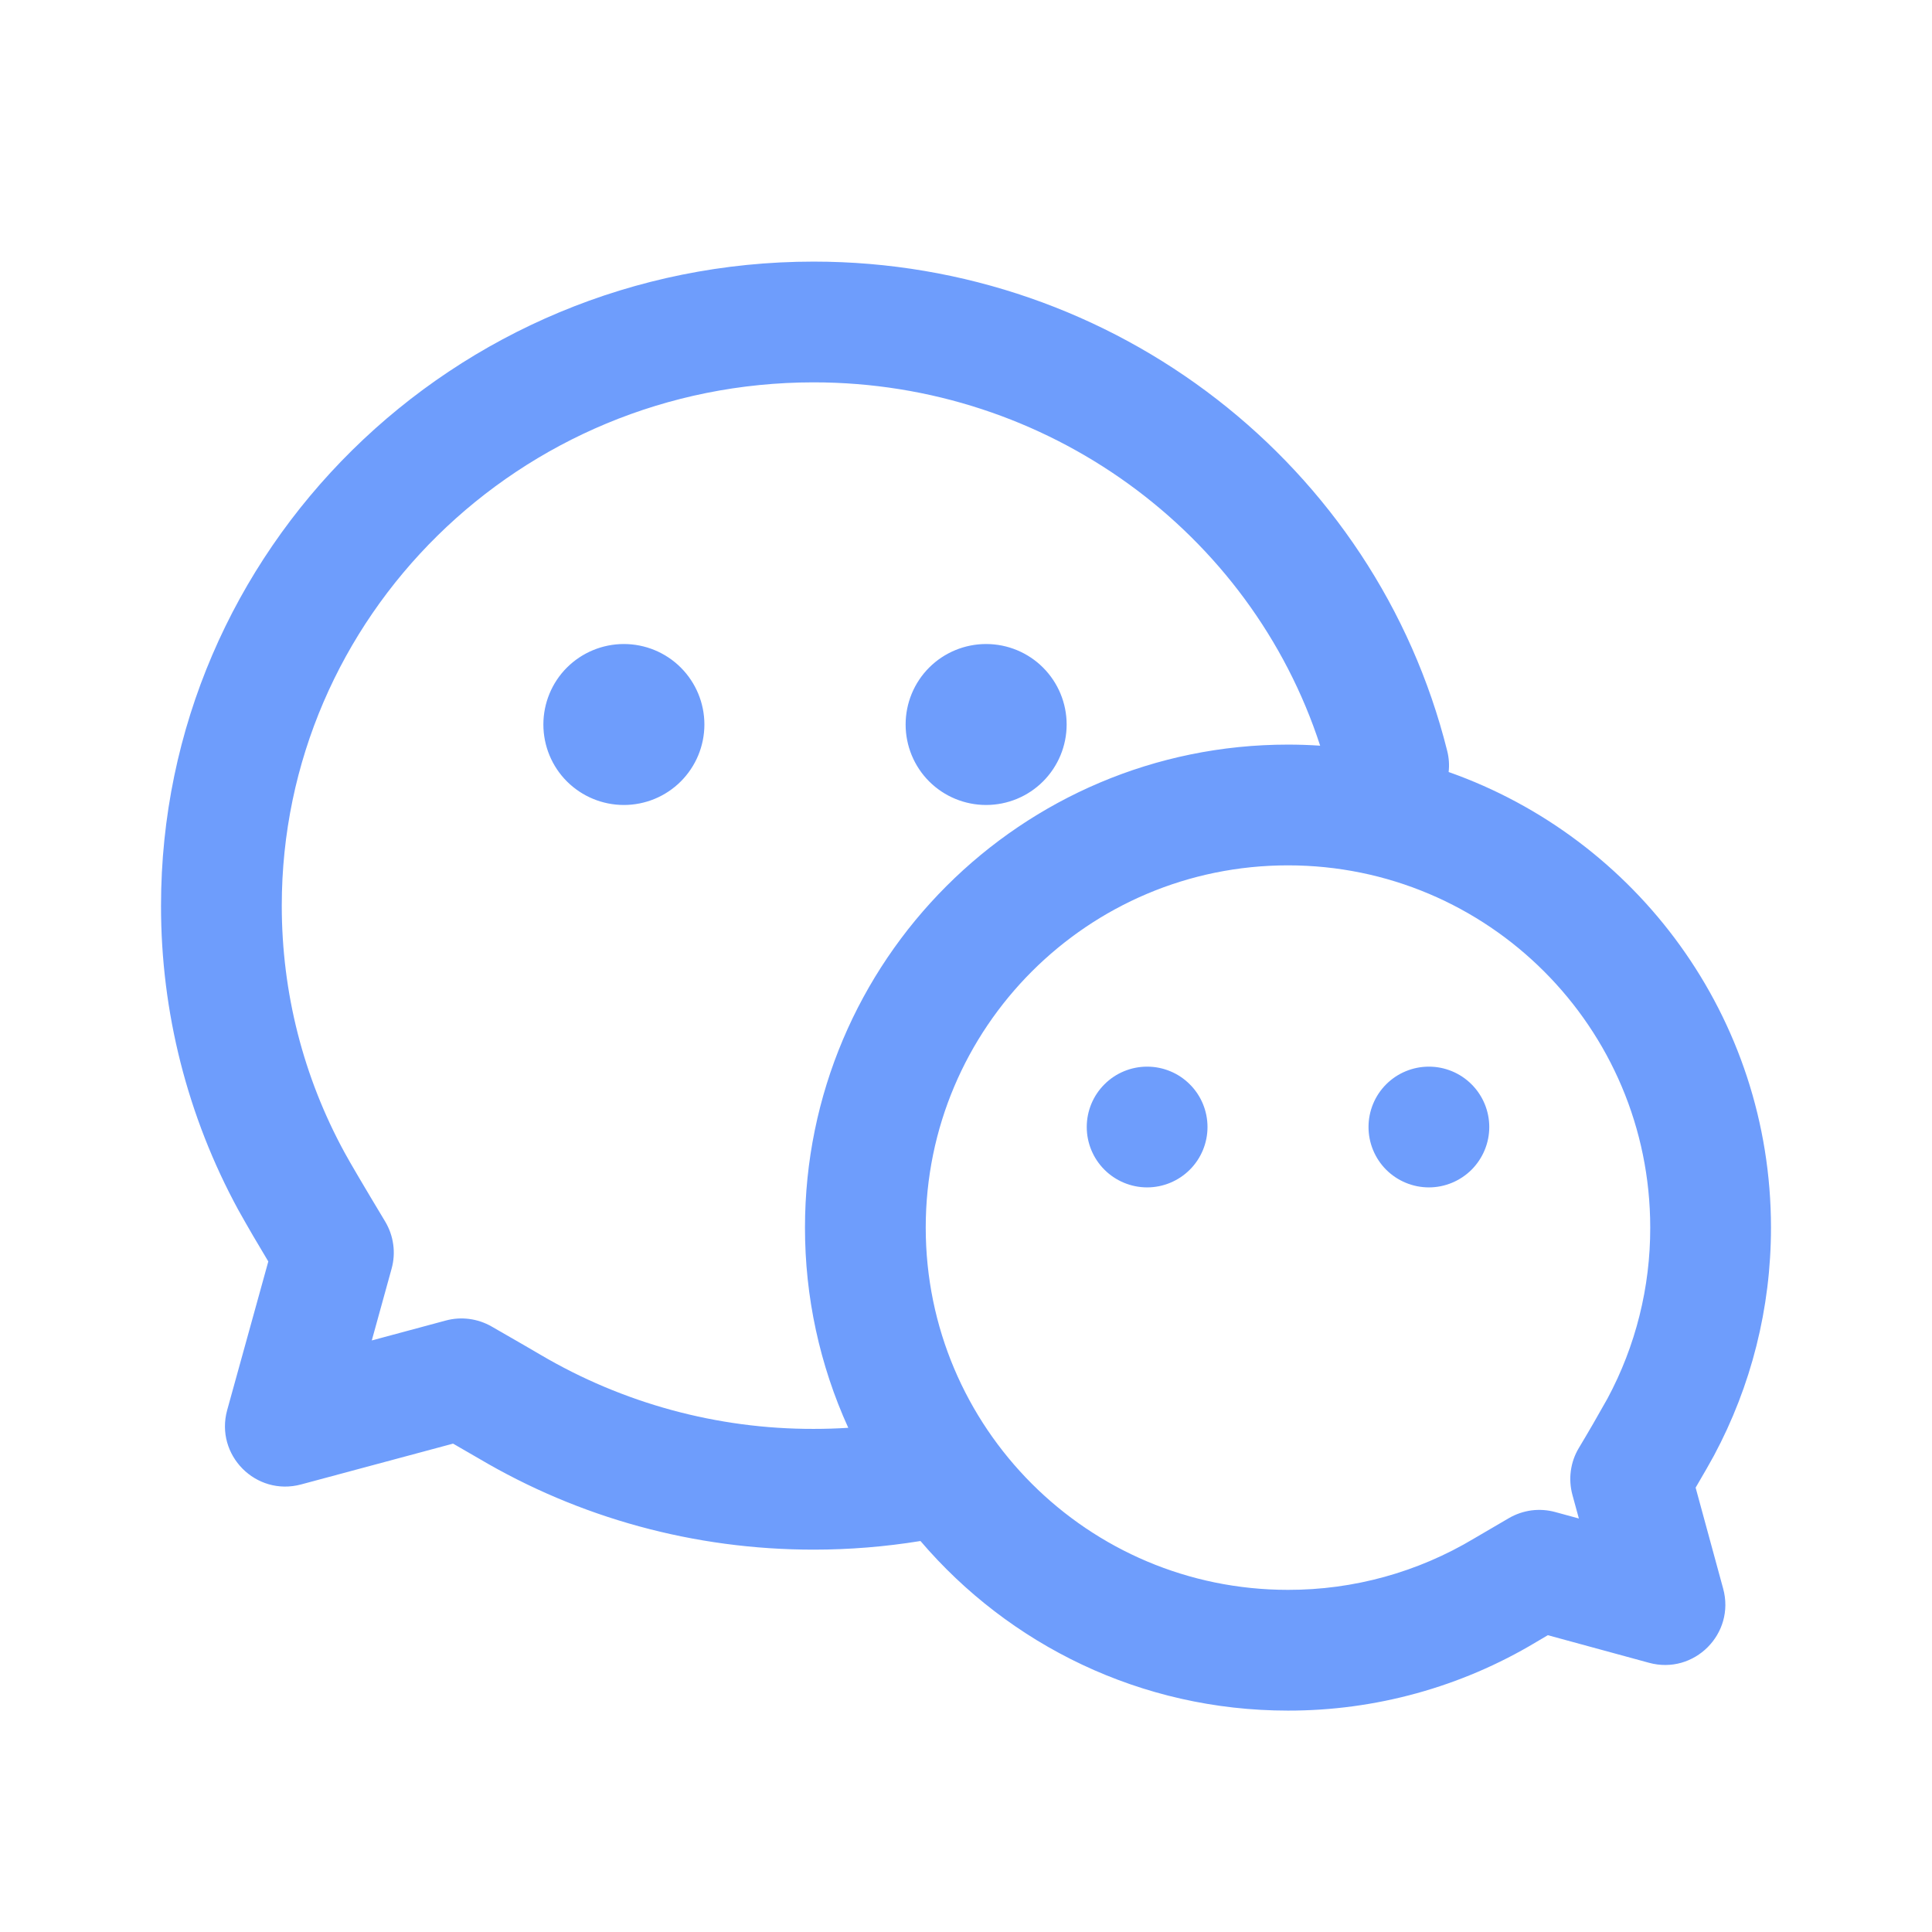 <svg width="32" height="32" viewBox="0 0 32 32" fill="none" xmlns="http://www.w3.org/2000/svg">
<path d="M23.994 12.787C27.104 13.883 29.333 16.848 29.333 20.333C29.333 21.668 29.005 22.958 28.388 24.11C28.332 24.214 28.232 24.389 28.085 24.64L28.541 26.313C28.745 27.06 28.06 27.745 27.313 27.541L25.637 27.084L25.442 27.199C24.201 27.943 22.781 28.335 21.333 28.333C18.896 28.333 16.713 27.243 15.246 25.524C14.66 25.619 14.069 25.667 13.476 25.667C11.496 25.667 9.592 25.14 7.93 24.157C7.872 24.123 7.729 24.041 7.504 23.911L4.987 24.587C4.239 24.788 3.557 24.101 3.763 23.355L4.444 20.894C4.274 20.612 4.108 20.328 3.947 20.04C3.105 18.494 2.665 16.761 2.667 15C2.667 9.106 7.509 4.333 13.476 4.333C18.473 4.333 22.788 7.709 23.97 12.436C24 12.554 24.007 12.672 23.994 12.786V12.787ZM21.866 12.351C20.715 8.814 17.349 6.333 13.476 6.333C8.607 6.333 4.667 10.217 4.667 15C4.667 16.446 5.026 17.839 5.704 19.084C5.794 19.25 6.022 19.638 6.38 20.233C6.449 20.349 6.495 20.478 6.513 20.613C6.532 20.747 6.522 20.884 6.486 21.014L6.158 22.202L7.384 21.872C7.639 21.803 7.911 21.839 8.141 21.97C8.587 22.226 8.853 22.38 8.947 22.436C10.319 23.245 11.883 23.67 13.476 23.667C13.668 23.667 13.86 23.661 14.05 23.649C13.576 22.608 13.332 21.477 13.333 20.333C13.333 15.915 16.915 12.333 21.333 12.333C21.512 12.333 21.69 12.339 21.866 12.351ZM26.044 24.759C26.009 24.63 26 24.494 26.018 24.362C26.036 24.229 26.08 24.101 26.149 23.986C26.312 23.715 26.47 23.441 26.625 23.164C27.092 22.294 27.335 21.321 27.333 20.333C27.333 17.02 24.647 14.333 21.333 14.333C18.02 14.333 15.333 17.02 15.333 20.333C15.333 23.647 18.02 26.333 21.333 26.333C22.418 26.335 23.483 26.041 24.414 25.483C24.483 25.442 24.673 25.331 24.992 25.145C25.107 25.078 25.234 25.035 25.365 25.017C25.497 25 25.631 25.009 25.759 25.044L26.151 25.151L26.044 24.759ZM10.333 13.333C9.98 13.333 9.641 13.193 9.39 12.943C9.14 12.693 9 12.354 9 12C9 11.646 9.14 11.307 9.39 11.057C9.641 10.807 9.98 10.667 10.333 10.667C10.687 10.667 11.026 10.807 11.276 11.057C11.526 11.307 11.667 11.646 11.667 12C11.667 12.354 11.526 12.693 11.276 12.943C11.026 13.193 10.687 13.333 10.333 13.333ZM16.333 13.333C15.98 13.333 15.64 13.193 15.39 12.943C15.14 12.693 15 12.354 15 12C15 11.646 15.14 11.307 15.39 11.057C15.64 10.807 15.98 10.667 16.333 10.667C16.687 10.667 17.026 10.807 17.276 11.057C17.526 11.307 17.667 11.646 17.667 12C17.667 12.354 17.526 12.693 17.276 12.943C17.026 13.193 16.687 13.333 16.333 13.333ZM19 19.667C18.735 19.667 18.48 19.561 18.293 19.374C18.105 19.186 18 18.932 18 18.667C18 18.401 18.105 18.147 18.293 17.96C18.48 17.772 18.735 17.667 19 17.667C19.265 17.667 19.52 17.772 19.707 17.96C19.895 18.147 20 18.401 20 18.667C20 18.932 19.895 19.186 19.707 19.374C19.52 19.561 19.265 19.667 19 19.667ZM23.667 19.667C23.401 19.667 23.147 19.561 22.959 19.374C22.772 19.186 22.667 18.932 22.667 18.667C22.667 18.401 22.772 18.147 22.959 17.96C23.147 17.772 23.401 17.667 23.667 17.667C23.932 17.667 24.186 17.772 24.374 17.96C24.561 18.147 24.667 18.401 24.667 18.667C24.667 18.932 24.561 19.186 24.374 19.374C24.186 19.561 23.932 19.667 23.667 19.667Z" fill="#6E9DFC"/>
</svg>
